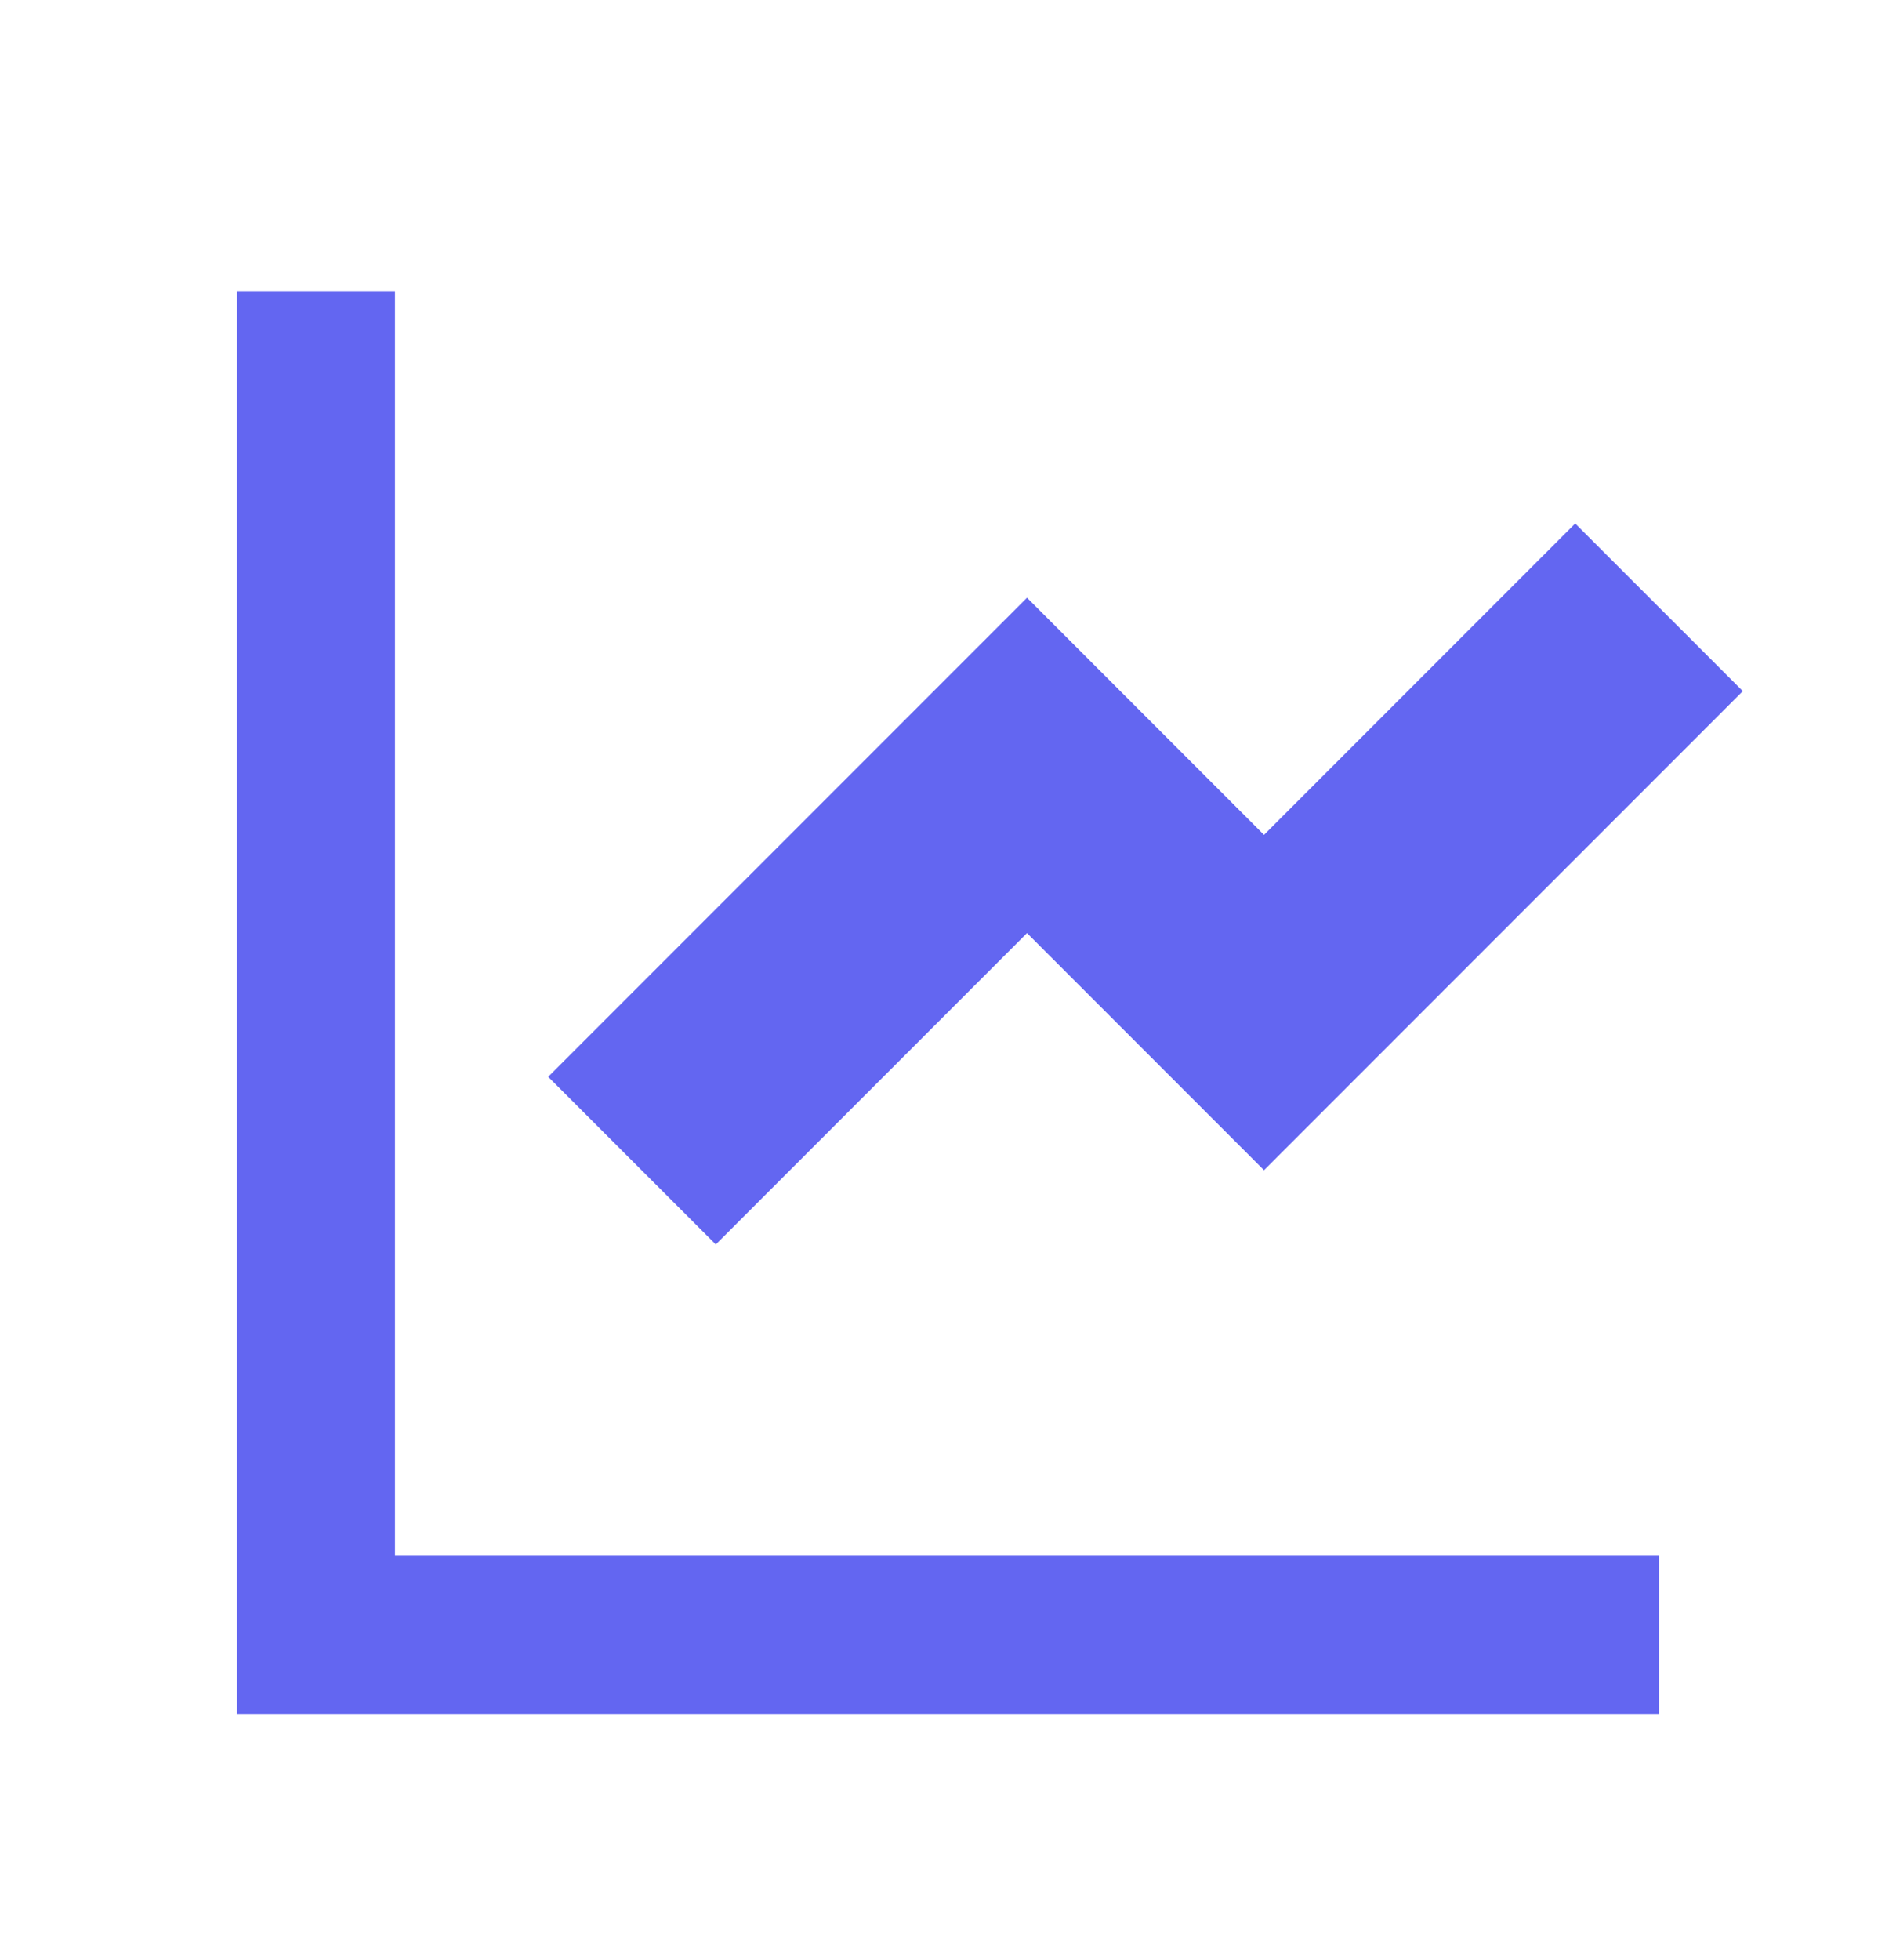 <svg width="30" height="31" viewBox="0 0 30 31" fill="none" xmlns="http://www.w3.org/2000/svg">
<path d="M6.25 4.604V24.605H26.25V27.105H3.75V4.604H6.25ZM24.924 8.279L27.576 10.93L20 18.506L16.25 14.756L11.326 19.68L8.674 17.029L16.25 9.453L20 13.203L24.924 8.279Z" fill="#6366F1"/>
</svg>
